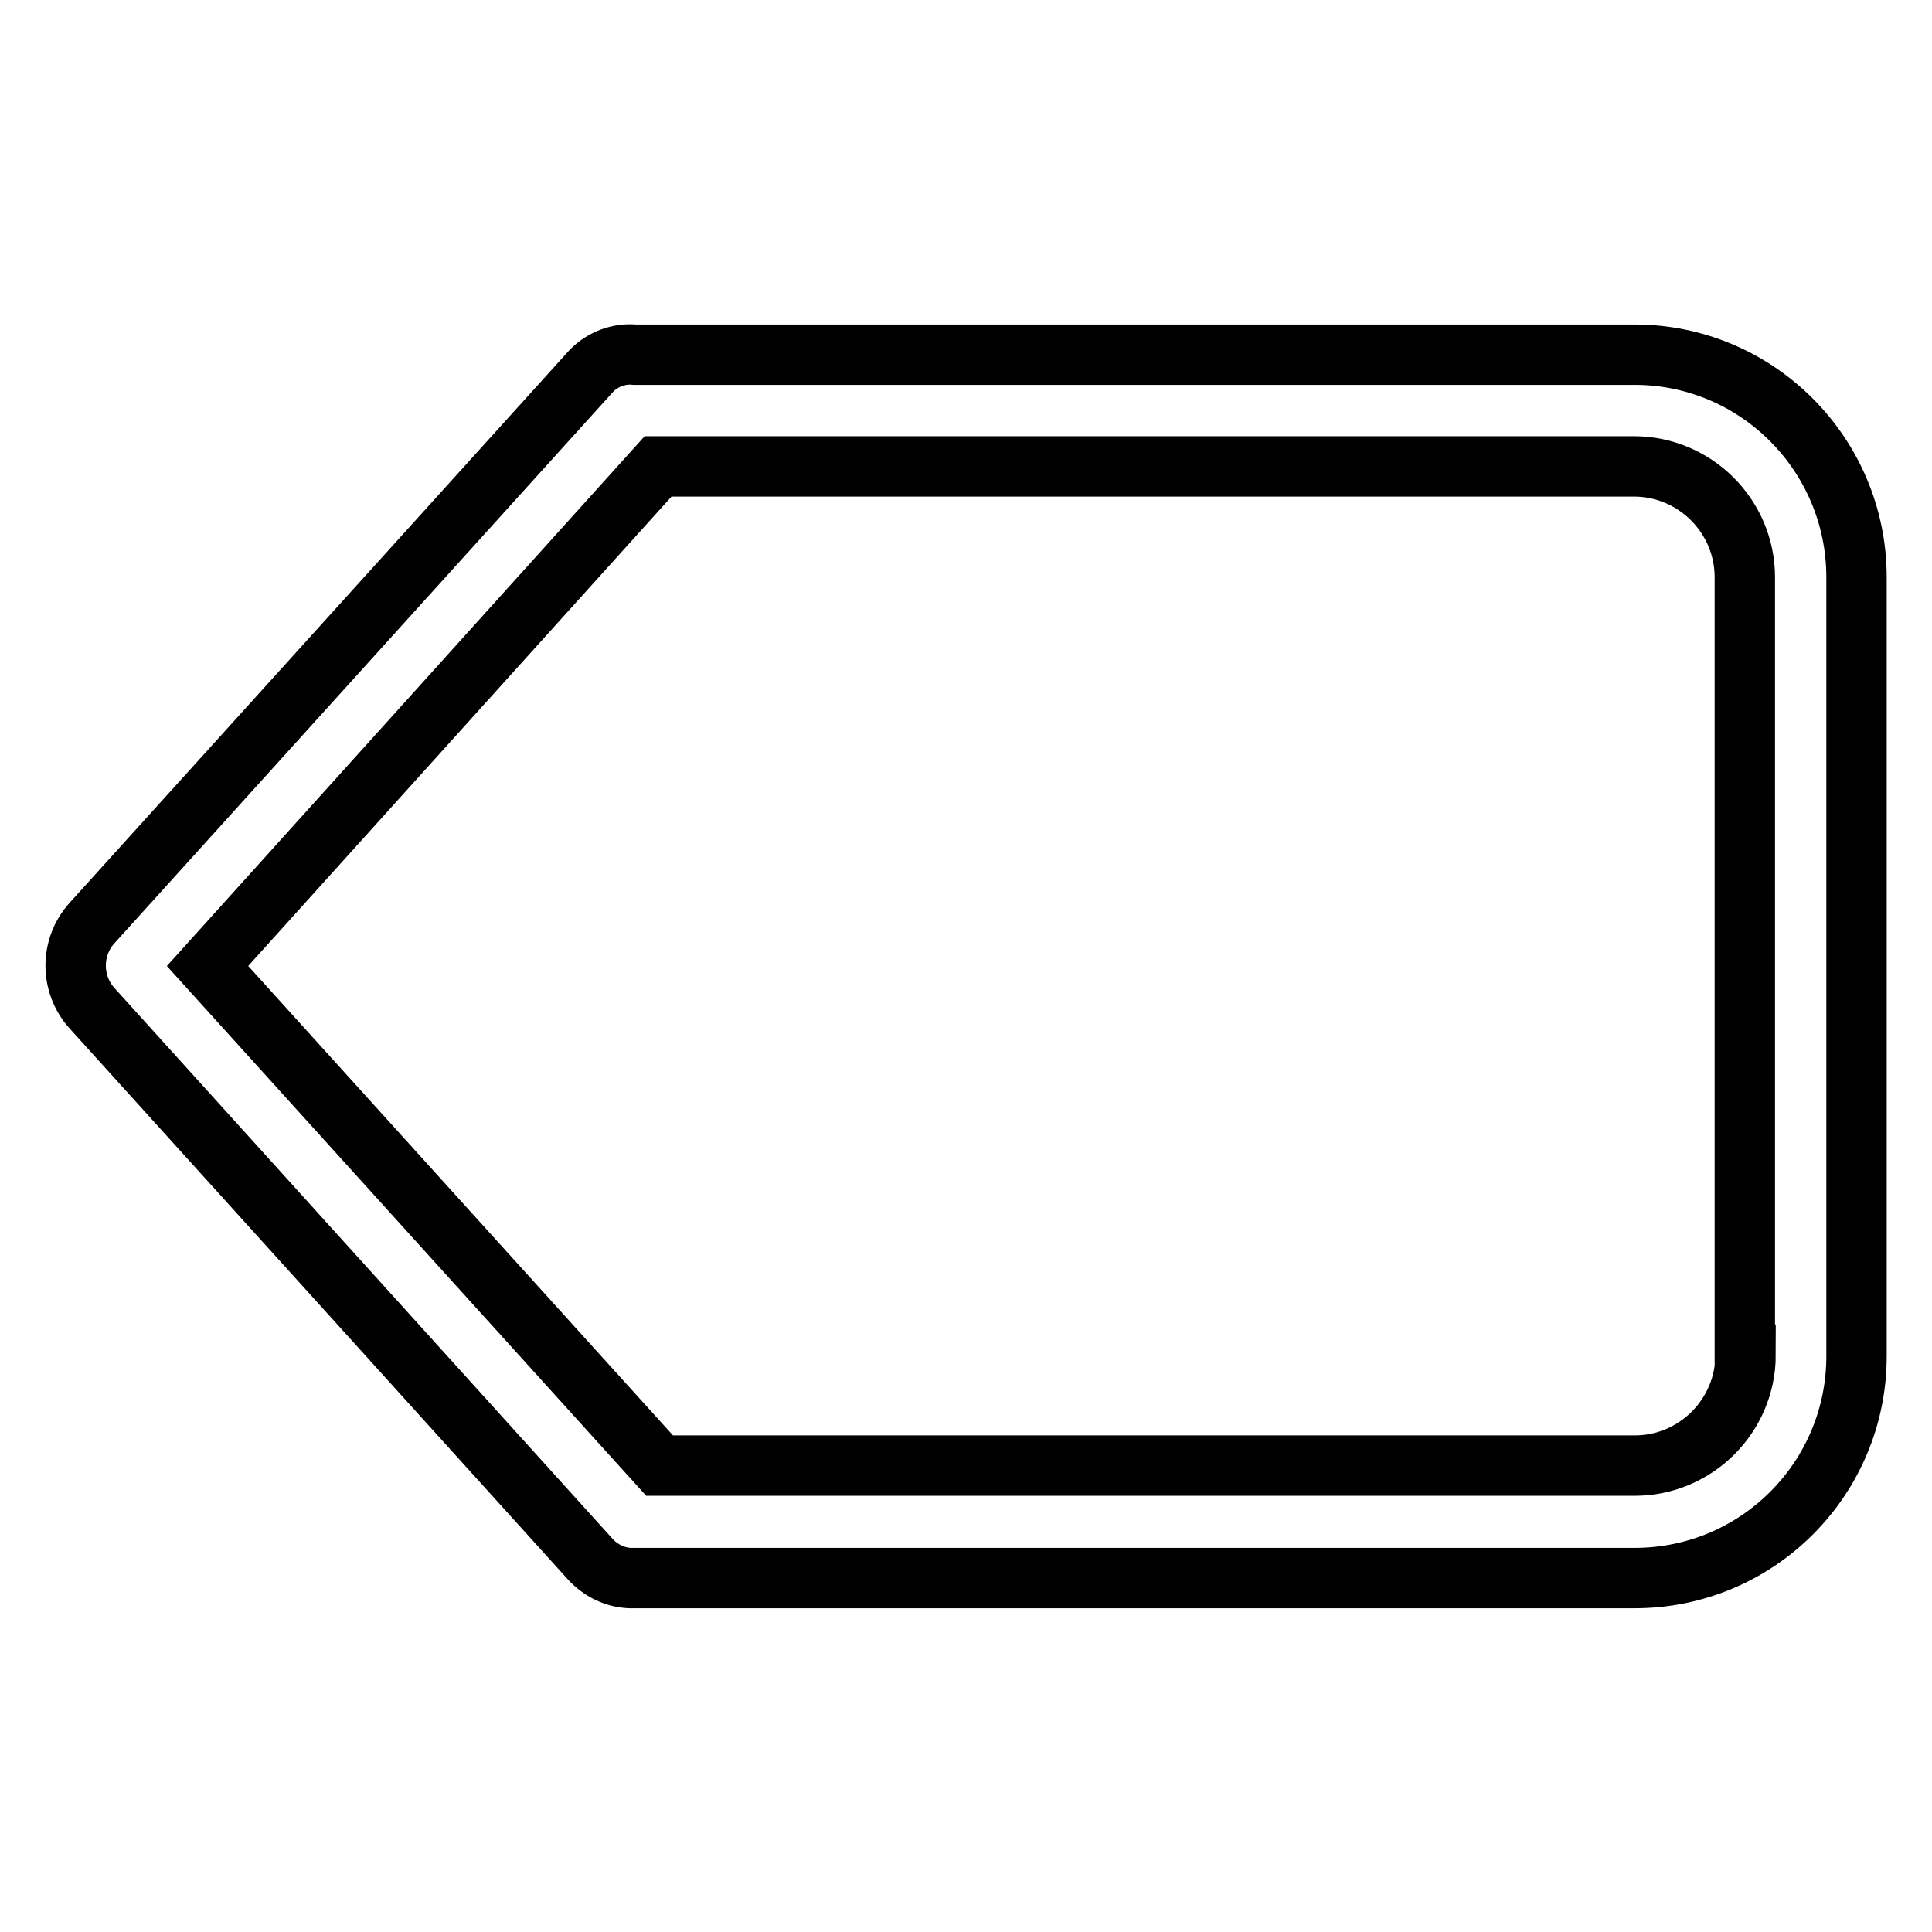 <?xml version="1.0" encoding="utf-8"?>
<!-- Svg Vector Icons : http://www.onlinewebfonts.com/icon -->
<!DOCTYPE svg PUBLIC "-//W3C//DTD SVG 1.1//EN" "http://www.w3.org/Graphics/SVG/1.1/DTD/svg11.dtd">
<svg version="1.1" xmlns="http://www.w3.org/2000/svg" xmlns:xlink="http://www.w3.org/1999/xlink" x="0px" y="0px" viewBox="0 0 256 256" enable-background="new 0 0 256 256" xml:space="preserve">
<g> <path stroke-width="8" fill-opacity="0" stroke="#000000"  d="M216.6,47H84.1c-2.1-0.2-4.2,0.6-5.7,2.1l-66.2,73.2c-2.9,3.2-2.9,8.1,0,11.3l66.2,73.2 c1.5,1.5,3.5,2.4,5.7,2.3h132.5c16.3,0,29.4-13.2,29.4-29.4V76.5C246,60.2,232.8,47,216.6,47z M231.3,179.5 c0,8.1-6.6,14.7-14.7,14.7H87.4L27.5,128l59.7-66.2h129.3c8.1,0,14.7,6.6,14.7,14.7V179.5z"/></g>
</svg>